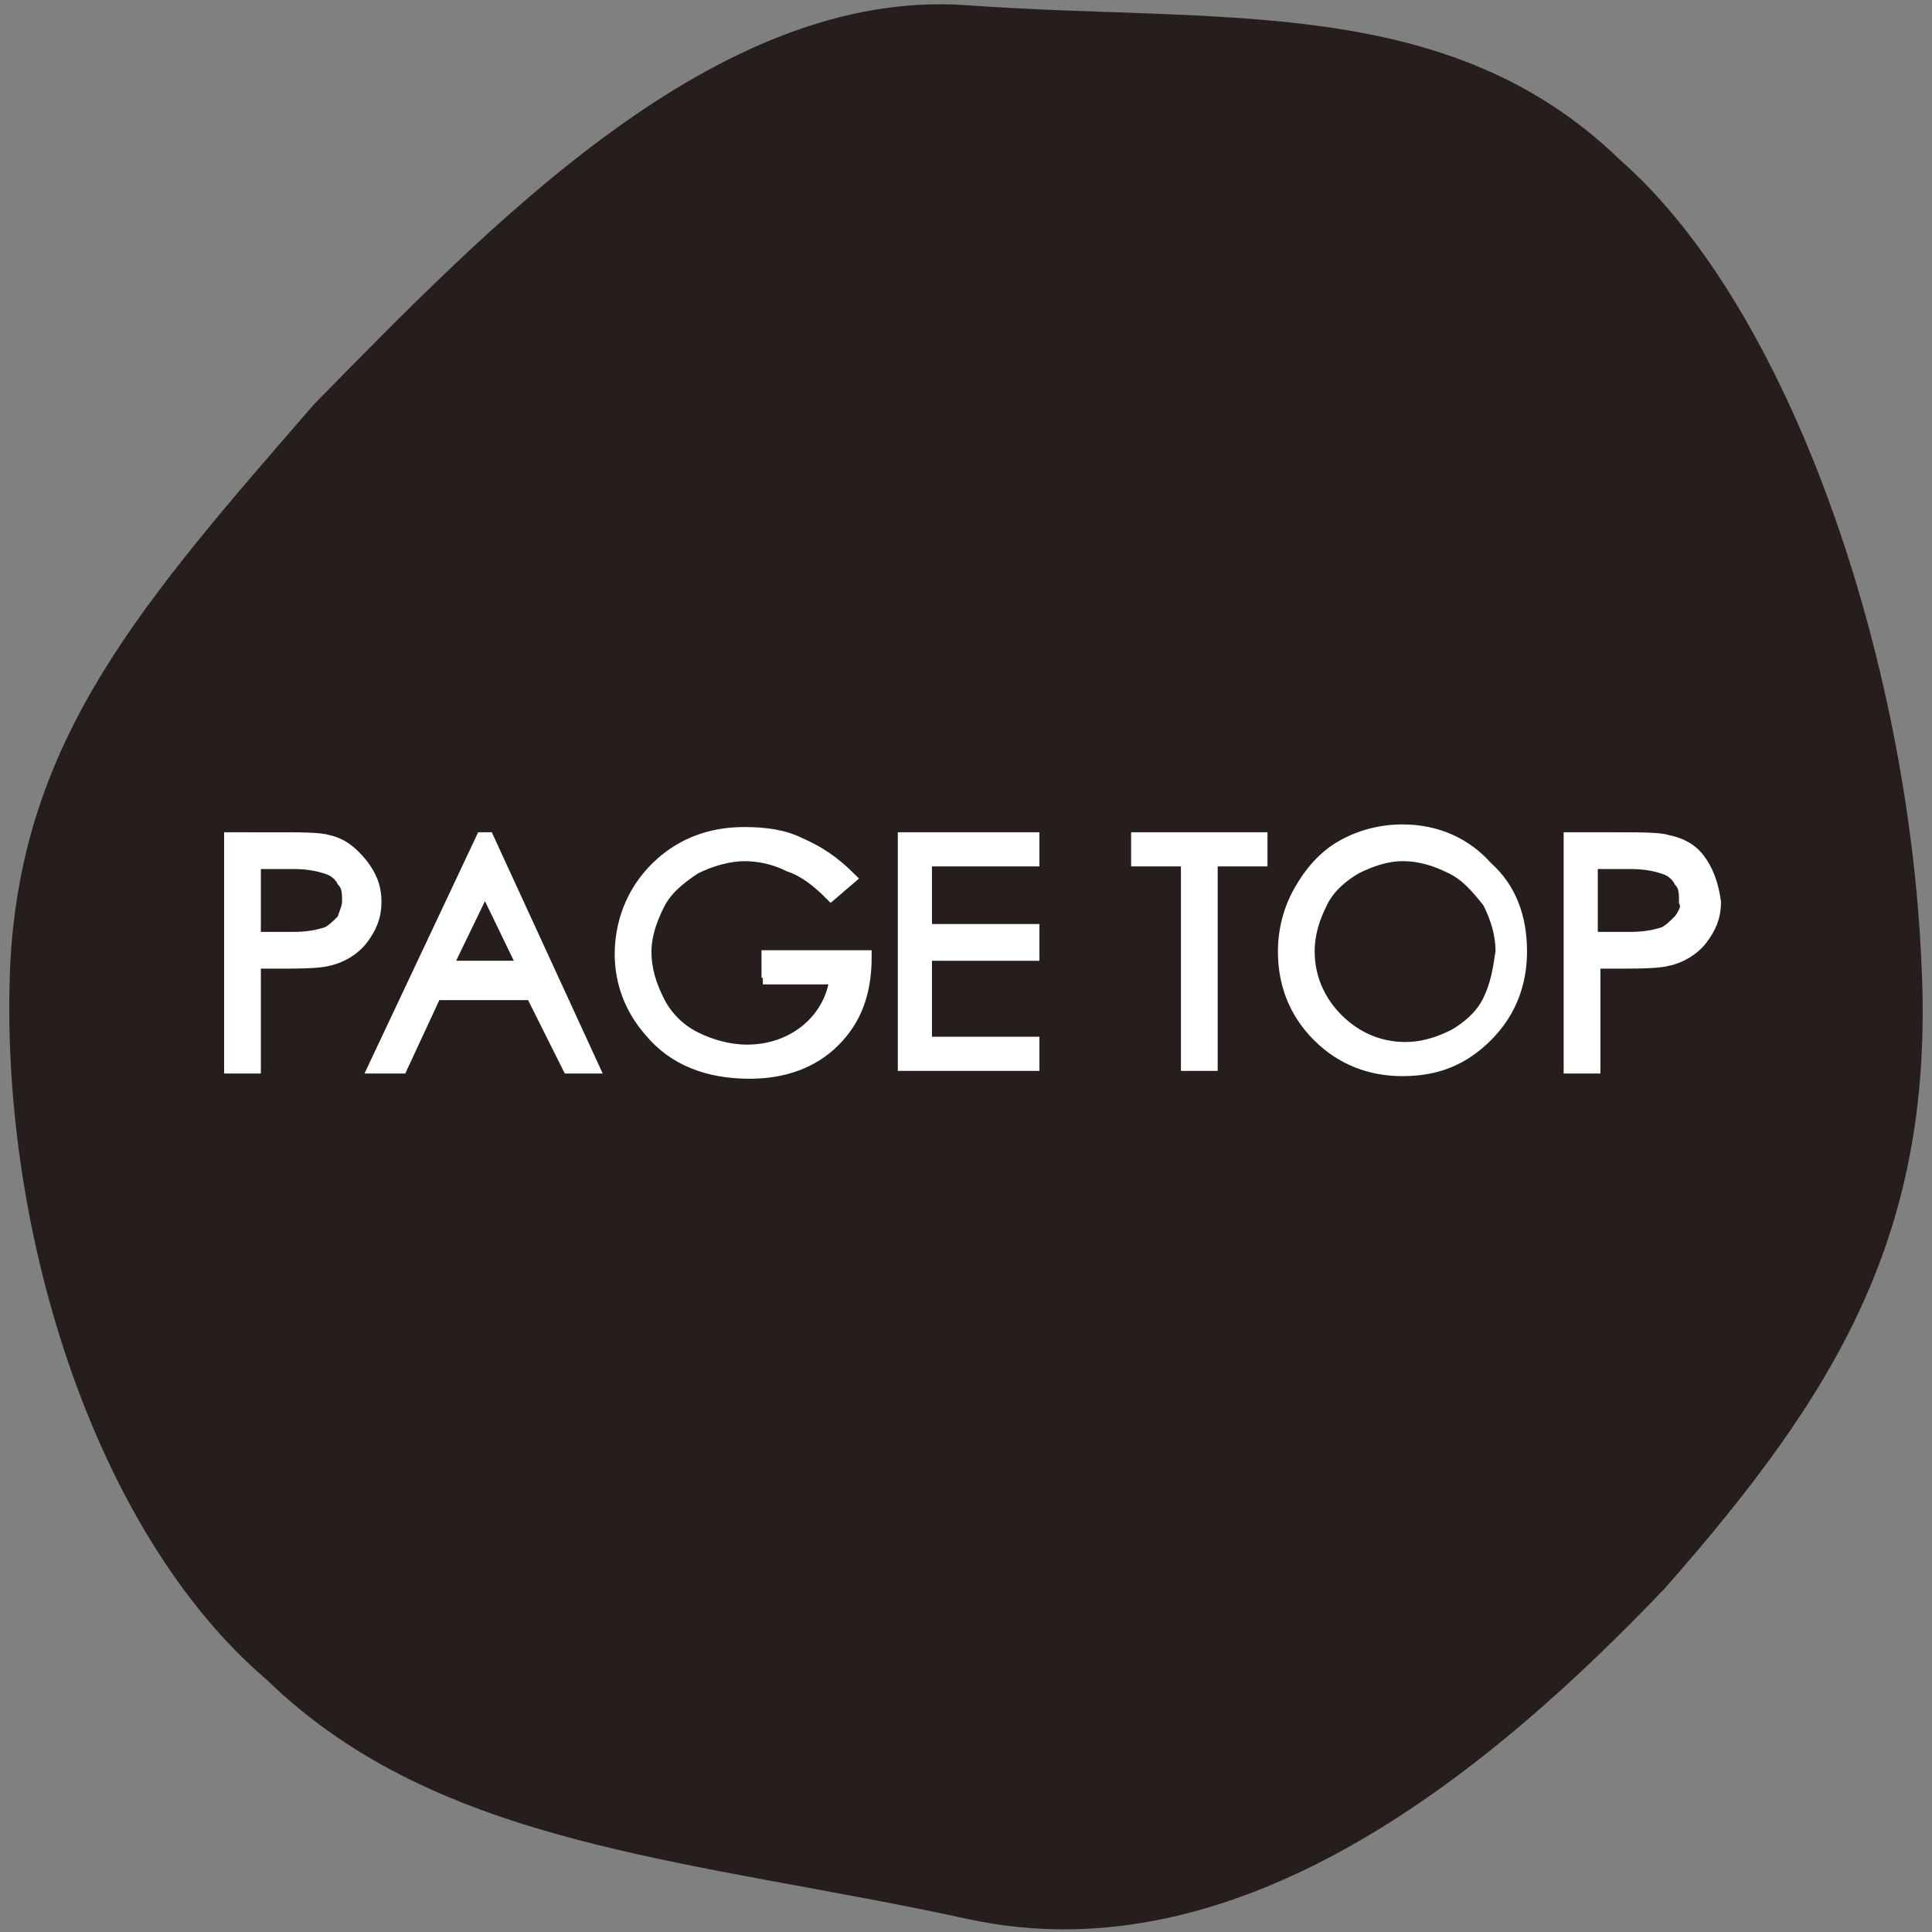 <?xml version="1.0" encoding="utf-8"?>
<!-- Generator: Adobe Illustrator 24.1.0, SVG Export Plug-In . SVG Version: 6.00 Build 0)  -->
<svg version="1.1" id="レイヤー_1" xmlns="http://www.w3.org/2000/svg" xmlns:xlink="http://www.w3.org/1999/xlink" x="0px"
	 y="0px" viewBox="0 0 73.7 73.7" style="enable-background:new 0 0 73.7 73.7;" xml:space="preserve">
<rect x="0" y="0" width="73.7" height="73.7" fill="#808080" stroke="none"/>
<style type="text/css">
	.st0{fill:#251E1C;}
	.st1{fill:#FFFFFF;stroke:#FFFFFF;stroke-width:0.502;stroke-linecap:round;stroke-miterlimit:10;}
</style>
<g>
	<path class="st0" d="M73.3,36.8c0.5,10.2-3.2,16.3-9.8,23.8C57,67.4,47.4,75.5,36.9,73.2c-10.6-2.3-20.1-2.7-26.7-9.1
		C3.5,58.4-0.1,46.6,0.4,36.6C0.9,28.1,5.4,23,12,15.4C18.6,8.7,27.3-0.5,36.9,0.2c9.6,0.7,18.3-0.5,24.9,5.9
		C68.3,11.8,72.8,25.1,73.3,36.8z"/>
	<g>
		<path class="st1" d="M12.5,32.1c-0.3-0.1-1-0.1-2-0.1H8.8v8.7h0.9v-4h0.6c1.1,0,1.8,0,2.2-0.1c0.5-0.1,1-0.4,1.3-0.8
			c0.3-0.4,0.5-0.8,0.5-1.4c0-0.6-0.2-1-0.5-1.4C13.4,32.5,13,32.2,12.5,32.1z M13.1,35.1c-0.2,0.2-0.4,0.4-0.6,0.5
			c-0.3,0.1-0.7,0.2-1.3,0.2l-1.5,0v-2.9h1.5c0.6,0,1,0.1,1.3,0.2c0.3,0.1,0.5,0.3,0.6,0.5c0.2,0.2,0.2,0.5,0.2,0.8
			C13.3,34.6,13.2,34.8,13.1,35.1z"/>
		<path class="st1" d="M18.4,32l-4.1,8.7h1l1.3-2.8h3.7l1.4,2.8h0.9l-4-8.7H18.4z M17,36.9l1.5-3.1l1.5,3.1H17z"/>
		<path class="st1" d="M29.1,37.3h2.8c-0.1,0.8-0.5,1.5-1.1,2c-0.6,0.5-1.4,0.8-2.3,0.8c-0.7,0-1.4-0.2-2-0.5
			c-0.6-0.3-1.1-0.8-1.4-1.4c-0.3-0.6-0.5-1.2-0.5-1.9c0-0.6,0.2-1.2,0.5-1.8c0.3-0.6,0.8-1,1.4-1.4c0.6-0.3,1.3-0.5,1.9-0.5
			c0.5,0,1.1,0.1,1.7,0.4c0.6,0.2,1.1,0.6,1.6,1.1l0.7-0.6c-0.6-0.6-1.2-1-1.9-1.3c-0.6-0.3-1.3-0.4-2.1-0.4c-0.9,0-1.7,0.2-2.4,0.6
			c-0.7,0.4-1.3,1-1.7,1.7c-0.4,0.7-0.6,1.5-0.6,2.3c0,1.1,0.4,2.1,1.1,2.9c0.9,1.1,2.2,1.6,3.8,1.6c1.3,0,2.4-0.4,3.2-1.2
			c0.8-0.8,1.2-1.8,1.2-3.2h-3.7V37.3z"/>
		<polygon class="st1" points="34.5,40.6 39.4,40.6 39.4,39.8 35.3,39.8 35.3,36.4 39.4,36.4 39.4,35.5 35.3,35.5 35.3,32.8 
			39.4,32.8 39.4,32 34.5,32 		"/>
		<polygon class="st1" points="43.4,32.8 45.3,32.8 45.3,40.6 46.2,40.6 46.2,32.8 48.1,32.8 48.1,32 43.4,32 		"/>
		<path class="st1" d="M53.5,31.7c-0.8,0-1.6,0.2-2.3,0.6c-0.7,0.4-1.2,1-1.6,1.7c-0.4,0.7-0.6,1.5-0.6,2.3c0,1.2,0.4,2.3,1.3,3.2
			c0.9,0.9,2,1.3,3.2,1.3c1.3,0,2.3-0.4,3.2-1.3c0.9-0.9,1.3-2,1.3-3.2c0-1.3-0.4-2.4-1.3-3.2C55.9,32.2,54.8,31.7,53.5,31.7z
			 M56.8,38.2c-0.3,0.6-0.8,1-1.3,1.3c-0.6,0.3-1.2,0.5-1.9,0.5c-1,0-1.9-0.4-2.6-1.1s-1.1-1.6-1.1-2.6c0-0.7,0.2-1.3,0.5-1.9
			c0.3-0.6,0.8-1,1.3-1.3c0.6-0.3,1.2-0.5,1.8-0.5c0.7,0,1.3,0.2,1.9,0.5c0.6,0.3,1,0.8,1.4,1.3c0.3,0.6,0.5,1.2,0.5,1.9
			C57.2,37,57.1,37.6,56.8,38.2z"/>
		<path class="st1" d="M64.8,32.8c-0.3-0.4-0.7-0.6-1.2-0.7c-0.3-0.1-1-0.1-2-0.1h-1.7v8.7h0.9v-4h0.6c1.1,0,1.8,0,2.2-0.1
			c0.5-0.1,1-0.4,1.3-0.8c0.3-0.4,0.5-0.8,0.5-1.4C65.3,33.7,65.1,33.2,64.8,32.8z M64.1,35.1c-0.2,0.2-0.4,0.4-0.6,0.5
			c-0.3,0.1-0.7,0.2-1.3,0.2l-1.5,0v-2.9h1.5c0.6,0,1,0.1,1.3,0.2c0.3,0.1,0.5,0.3,0.6,0.5c0.2,0.2,0.2,0.5,0.2,0.8
			C64.4,34.6,64.3,34.8,64.1,35.1z"/>
	</g>
</g>
<g>
	<g>
		<path class="st0" d="M-16.3,36.8c0.5,10.2-3.2,16.3-9.8,23.8c-6.6,6.8-16.1,14.9-26.7,12.5c-10.6-2.3-20.1-2.7-26.7-9.1
			c-6.6-5.7-10.3-17.5-9.8-27.5c0.5-8.5,5-13.7,11.6-21.2C-71,8.7-62.3-0.5-52.8,0.2c9.6,0.7,18.3-0.5,24.9,5.9
			C-21.3,11.8-16.8,25.1-16.3,36.8z"/>
	</g>
	<g>
		<g>
			<path class="st1" d="M-80.8,32h1.7c1,0,1.7,0,2,0.1c0.5,0.1,0.9,0.4,1.2,0.7c0.3,0.4,0.5,0.9,0.5,1.4c0,0.6-0.2,1.1-0.5,1.4
				c-0.3,0.4-0.7,0.6-1.3,0.8c-0.4,0.1-1.1,0.1-2.2,0.1h-0.6v4h-0.9V32z M-79.9,32.8v2.9l1.5,0c0.6,0,1-0.1,1.3-0.2
				c0.3-0.1,0.5-0.3,0.6-0.5c0.2-0.2,0.2-0.5,0.2-0.8c0-0.3-0.1-0.6-0.2-0.8c-0.2-0.2-0.4-0.4-0.6-0.5c-0.3-0.1-0.7-0.2-1.3-0.2
				H-79.9z"/>
			<path class="st1" d="M-71,32l4,8.7h-0.9l-1.4-2.8H-73l-1.3,2.8h-1l4.1-8.7H-71z M-71.1,33.8l-1.5,3.1h3L-71.1,33.8z"/>
			<path class="st1" d="M-57.3,33.4L-58,34c-0.5-0.5-1-0.8-1.6-1.1c-0.6-0.2-1.1-0.4-1.7-0.4c-0.7,0-1.3,0.2-1.9,0.5
				c-0.6,0.3-1.1,0.8-1.4,1.4c-0.3,0.6-0.5,1.2-0.5,1.8c0,0.7,0.2,1.3,0.5,1.9c0.3,0.6,0.8,1,1.4,1.4c0.6,0.3,1.3,0.5,2,0.5
				c0.9,0,1.6-0.3,2.3-0.8c0.6-0.5,1-1.2,1.1-2h-2.8v-0.8h3.7c0,1.3-0.4,2.4-1.2,3.2c-0.8,0.8-1.8,1.2-3.2,1.2
				c-1.6,0-2.9-0.5-3.8-1.6c-0.7-0.8-1.1-1.8-1.1-2.9c0-0.8,0.2-1.6,0.6-2.3s1-1.3,1.7-1.7c0.7-0.4,1.5-0.6,2.4-0.6
				c0.7,0,1.4,0.1,2.1,0.4C-58.6,32.4-57.9,32.8-57.3,33.4z"/>
			<path class="st1" d="M-55.1,32h5v0.8h-4.1v2.7h4.1v0.8h-4.1v3.4h4.1v0.8h-4.9V32z"/>
			<path class="st1" d="M-46.2,32.8V32h4.7v0.8h-1.9v7.8h-0.9v-7.8H-46.2z"/>
			<path class="st1" d="M-36.1,31.7c1.3,0,2.4,0.4,3.3,1.3c0.9,0.9,1.3,2,1.3,3.2c0,1.3-0.4,2.3-1.3,3.2c-0.9,0.9-2,1.3-3.2,1.3
				c-1.3,0-2.4-0.4-3.2-1.3c-0.9-0.9-1.3-1.9-1.3-3.2c0-0.8,0.2-1.6,0.6-2.3c0.4-0.7,1-1.3,1.6-1.7C-37.7,31.9-36.9,31.7-36.1,31.7z
				 M-36.1,32.6c-0.6,0-1.2,0.2-1.8,0.5c-0.6,0.3-1,0.8-1.3,1.3c-0.3,0.6-0.5,1.2-0.5,1.9c0,1,0.4,1.9,1.1,2.6
				c0.7,0.7,1.6,1.1,2.6,1.1c0.7,0,1.3-0.2,1.9-0.5c0.6-0.3,1-0.8,1.3-1.3c0.3-0.6,0.5-1.2,0.5-1.9c0-0.7-0.2-1.3-0.5-1.9
				c-0.3-0.6-0.8-1-1.4-1.3C-34.8,32.7-35.4,32.6-36.1,32.6z"/>
			<path class="st1" d="M-29.8,32h1.7c1,0,1.7,0,2,0.1c0.5,0.1,0.9,0.4,1.2,0.7c0.3,0.4,0.5,0.9,0.5,1.4c0,0.6-0.2,1.1-0.5,1.4
				c-0.3,0.4-0.7,0.6-1.3,0.8c-0.4,0.1-1.1,0.1-2.2,0.1h-0.6v4h-0.9V32z M-28.9,32.8v2.9l1.5,0c0.6,0,1-0.1,1.3-0.2
				c0.3-0.1,0.5-0.3,0.6-0.5c0.2-0.2,0.2-0.5,0.2-0.8c0-0.3-0.1-0.6-0.2-0.8c-0.2-0.2-0.4-0.4-0.6-0.5c-0.3-0.1-0.7-0.2-1.3-0.2
				H-28.9z"/>
		</g>
	</g>
</g>
</svg>
